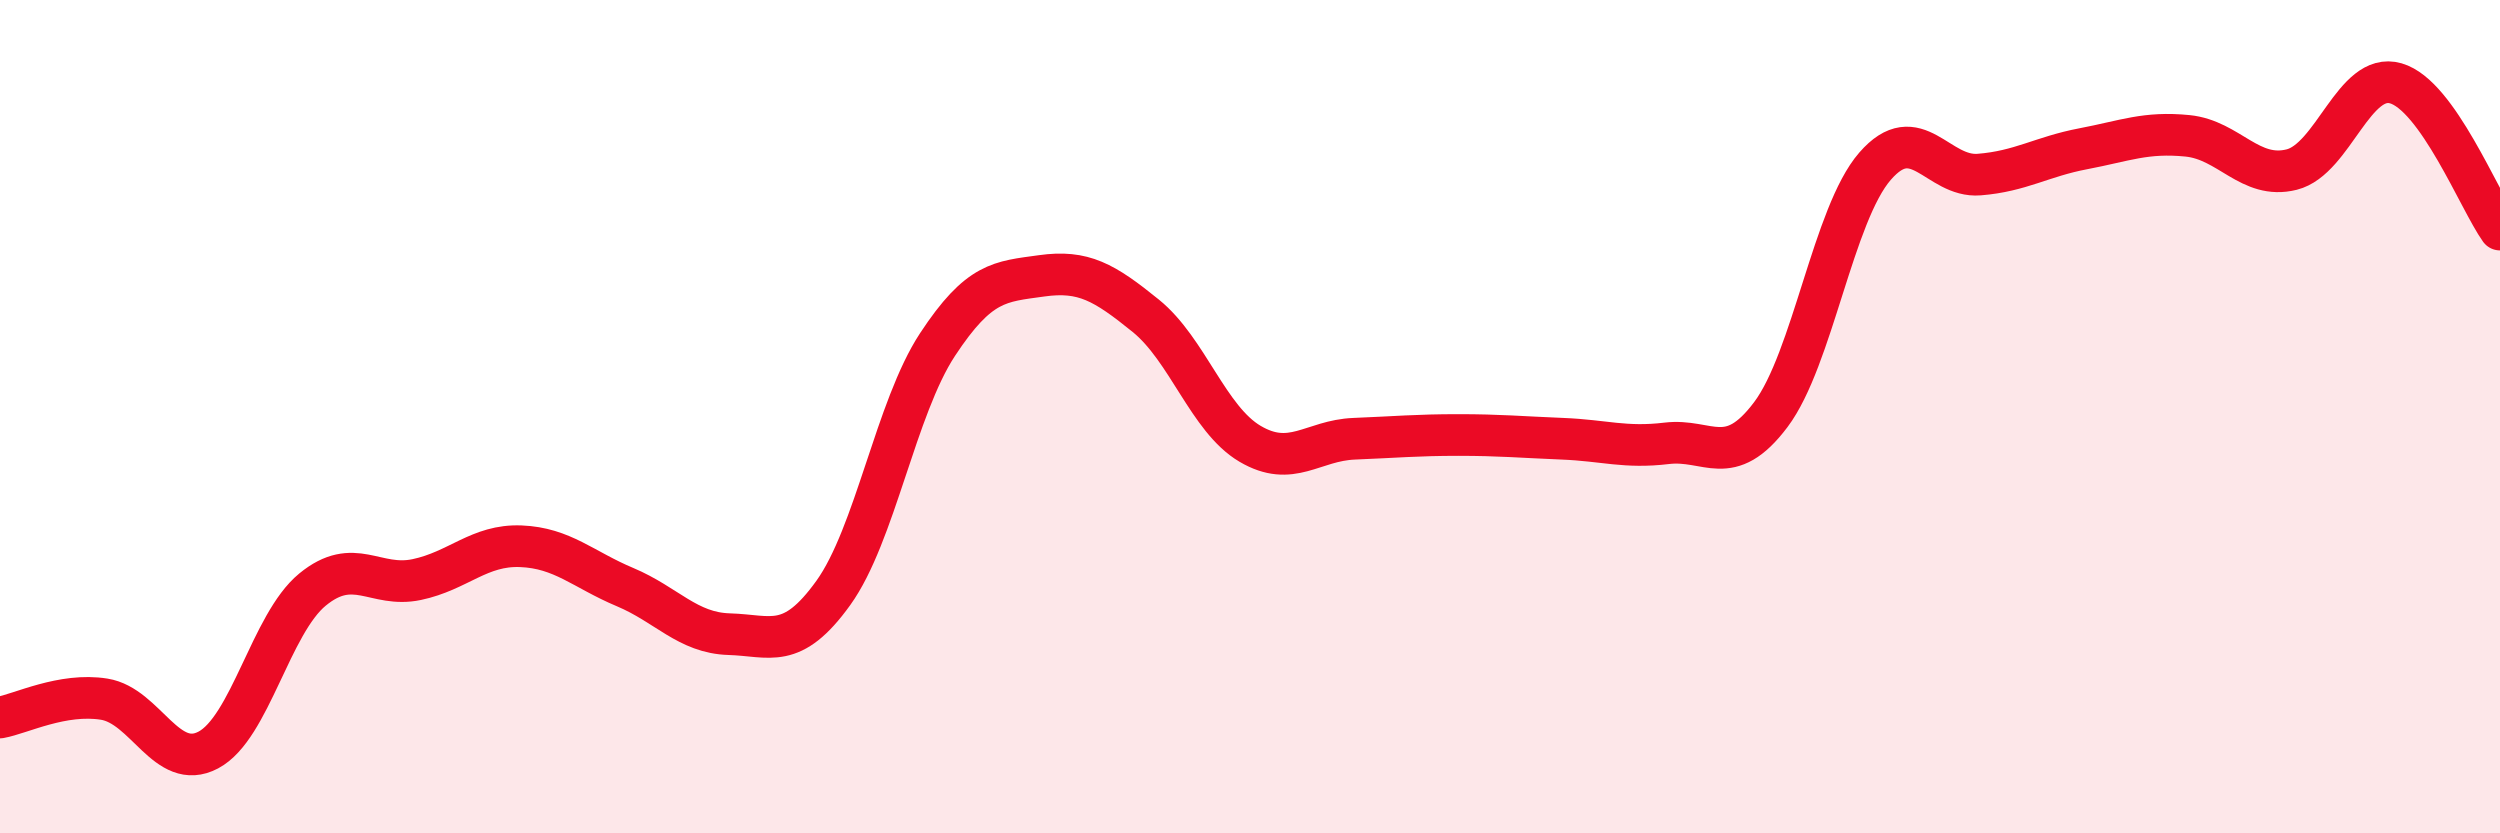 
    <svg width="60" height="20" viewBox="0 0 60 20" xmlns="http://www.w3.org/2000/svg">
      <path
        d="M 0,17.22 C 0.5,17.13 1.5,16.62 2.5,16.78 C 3.5,16.94 4,18.53 5,18 C 6,17.47 6.5,14.97 7.5,14.15 C 8.5,13.33 9,14.12 10,13.91 C 11,13.7 11.5,13.07 12.5,13.11 C 13.5,13.15 14,13.67 15,14.09 C 16,14.51 16.5,15.19 17.5,15.22 C 18.5,15.25 19,15.62 20,14.23 C 21,12.84 21.5,9.79 22.5,8.27 C 23.5,6.75 24,6.76 25,6.62 C 26,6.48 26.5,6.77 27.5,7.58 C 28.5,8.39 29,10.06 30,10.65 C 31,11.24 31.5,10.57 32.5,10.53 C 33.5,10.49 34,10.44 35,10.44 C 36,10.44 36.5,10.49 37.5,10.53 C 38.5,10.57 39,10.76 40,10.64 C 41,10.52 41.5,11.28 42.5,9.95 C 43.5,8.62 44,5.14 45,3.99 C 46,2.84 46.5,4.27 47.5,4.19 C 48.5,4.11 49,3.76 50,3.57 C 51,3.38 51.5,3.16 52.5,3.26 C 53.5,3.36 54,4.32 55,4.07 C 56,3.82 56.5,1.71 57.5,2 C 58.5,2.29 59.5,4.81 60,5.51L60 20L0 20Z"
        fill="#EB0A25"
        opacity="0.1"
        stroke-linecap="round"
        stroke-linejoin="round"
      />
      <path
        d="M 0,17.22 C 0.5,17.13 1.5,16.62 2.5,16.78 C 3.5,16.94 4,18.53 5,18 C 6,17.47 6.5,14.97 7.5,14.15 C 8.5,13.33 9,14.12 10,13.91 C 11,13.7 11.5,13.07 12.5,13.11 C 13.5,13.15 14,13.67 15,14.09 C 16,14.51 16.5,15.19 17.5,15.22 C 18.5,15.25 19,15.62 20,14.23 C 21,12.84 21.5,9.79 22.5,8.27 C 23.5,6.75 24,6.76 25,6.62 C 26,6.48 26.5,6.77 27.5,7.58 C 28.5,8.39 29,10.06 30,10.65 C 31,11.24 31.5,10.57 32.5,10.53 C 33.5,10.49 34,10.44 35,10.44 C 36,10.44 36.5,10.49 37.5,10.53 C 38.5,10.57 39,10.76 40,10.64 C 41,10.52 41.5,11.28 42.5,9.95 C 43.5,8.62 44,5.14 45,3.99 C 46,2.84 46.5,4.27 47.5,4.19 C 48.5,4.11 49,3.76 50,3.57 C 51,3.38 51.5,3.16 52.5,3.26 C 53.5,3.36 54,4.32 55,4.07 C 56,3.82 56.5,1.71 57.5,2 C 58.5,2.29 59.5,4.81 60,5.51"
        stroke="#EB0A25"
        stroke-width="1"
        fill="none"
        stroke-linecap="round"
        stroke-linejoin="round"
      />
    </svg>
  